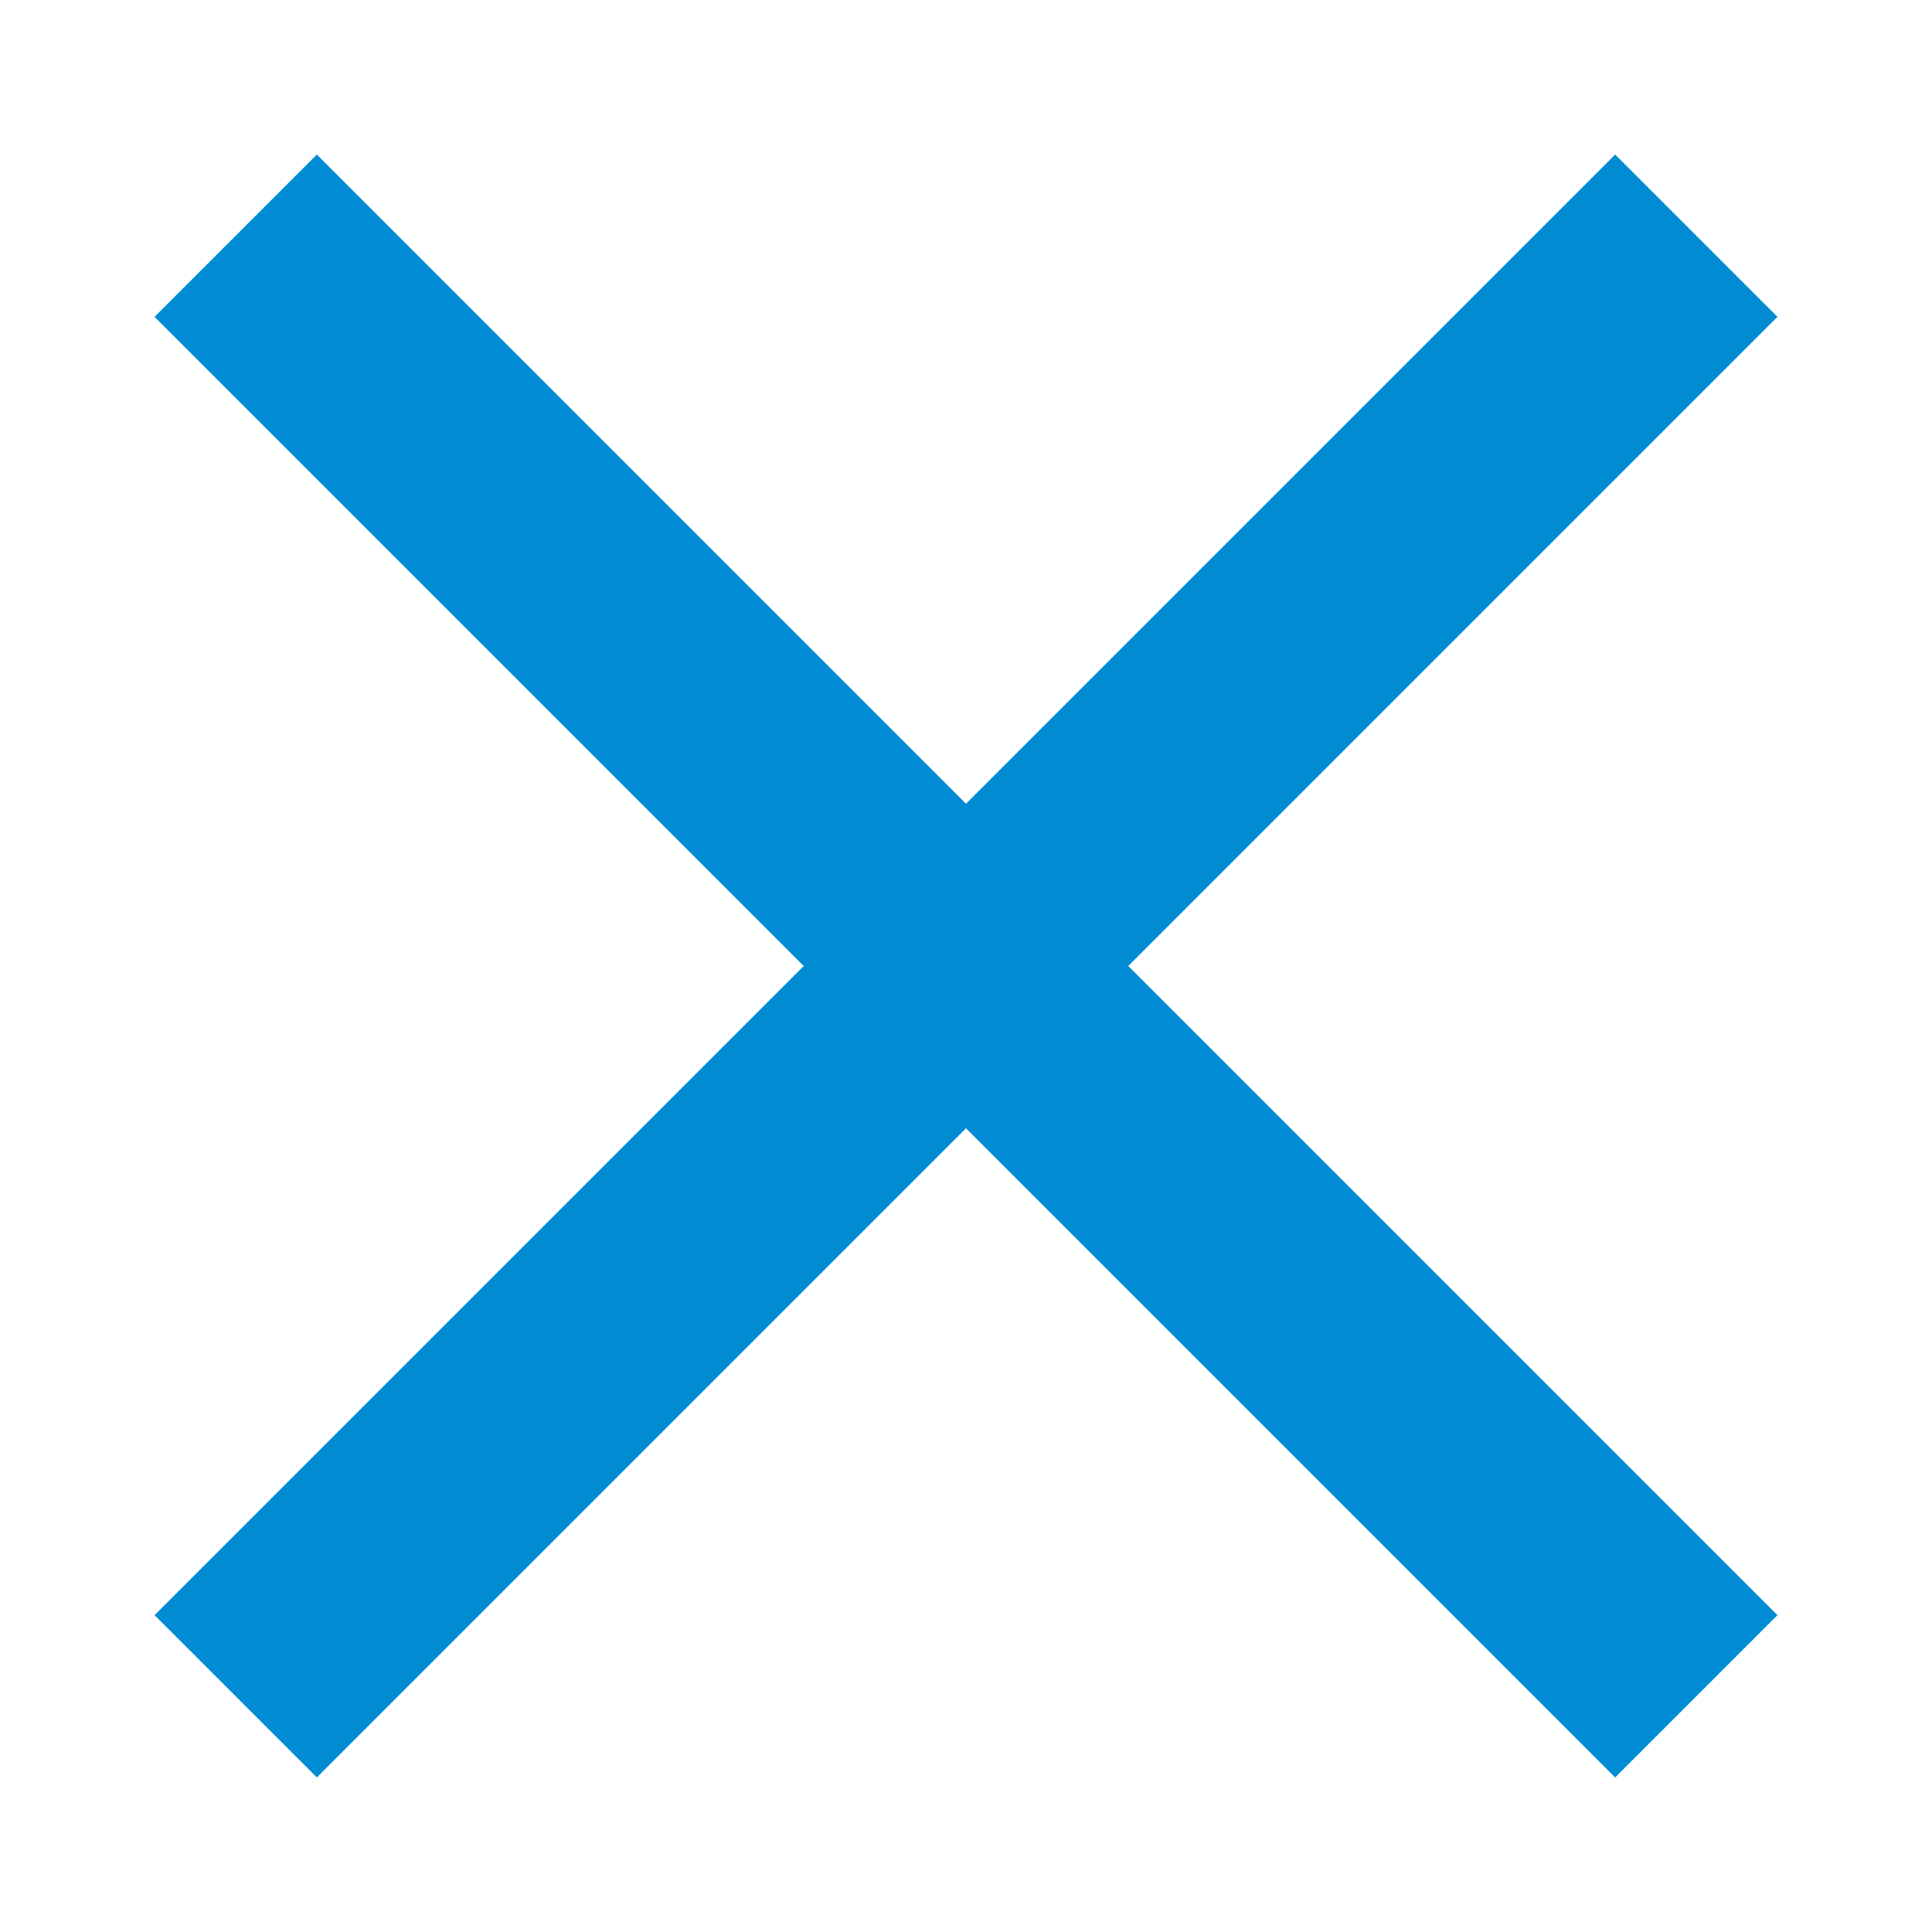 <svg width="20" height="20" viewBox="0 0 20 20" fill="none" xmlns="http://www.w3.org/2000/svg">
<path d="M3.28 18.4L1.6 16.72L8.32 10L1.6 3.28L3.28 1.6L10 8.32L16.72 1.6L18.4 3.28L11.68 10L18.4 16.72L16.72 18.4L10 11.68L3.28 18.4Z" fill="#008BD2"/>
</svg>
